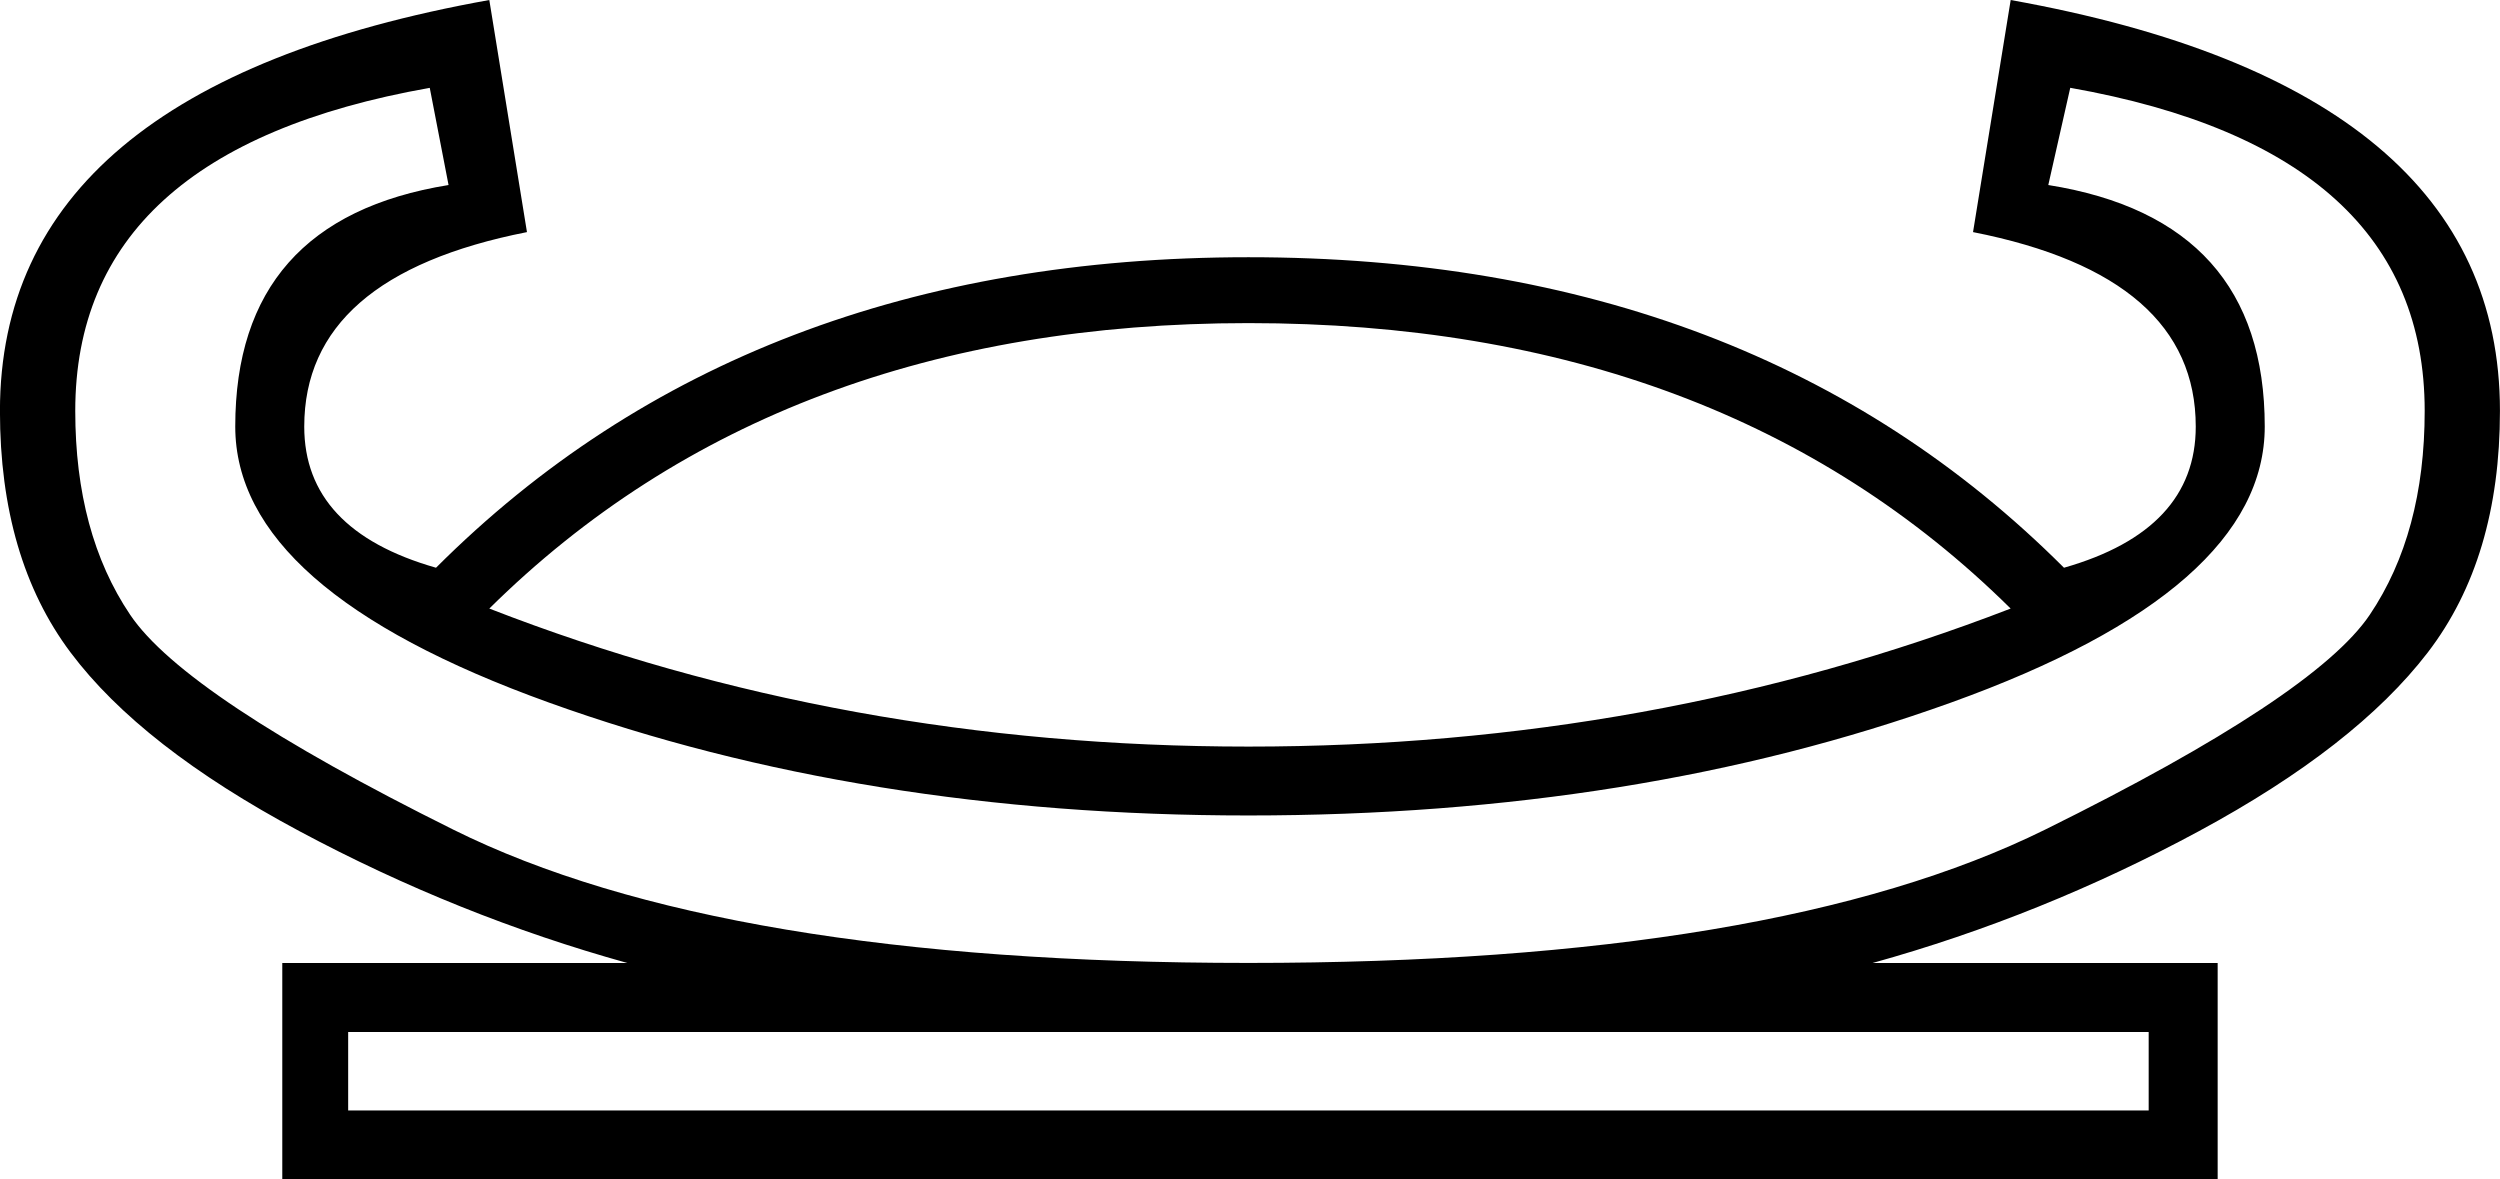 <?xml version="1.0" encoding="UTF-8"?>
<svg id="a" data-name="Ebene 1" xmlns="http://www.w3.org/2000/svg" width="17.027mm" height="8.033mm" viewBox="0 0 48.267 22.771">
  <path d="M24.103,6.238c-6.056,0-10.941,1.837-14.656,5.511,4.562,1.776,9.447,2.665,14.656,2.665s10.114-.888,14.716-2.665c-3.714-3.674-8.62-5.511-14.716-5.511ZM8.297,1.696C3.735,2.503,1.453,4.582,1.453,7.933c0,1.575,.353,2.887,1.06,3.936,.707,1.05,2.786,2.433,6.238,4.148,3.452,1.716,8.569,2.574,15.352,2.574s11.91-.858,15.382-2.574,5.561-3.099,6.268-4.148c.707-1.05,1.06-2.362,1.06-3.936,0-3.351-2.281-5.43-6.843-6.238l-.424,1.877c2.786,.444,4.179,1.998,4.179,4.663,0,2.099-2.019,3.876-6.056,5.329-4.037,1.453-8.559,2.18-13.566,2.18-4.966,0-9.468-.727-13.505-2.18-4.037-1.453-6.056-3.23-6.056-5.329,0-2.665,1.373-4.219,4.118-4.663l-.363-1.877Zm-1.575,18.229v1.514H41.484v-1.514H6.722ZM38.819,0c6.298,1.13,9.447,3.775,9.447,7.933,0,1.898-.464,3.452-1.393,4.663-.929,1.211-2.402,2.362-4.421,3.452-2.019,1.09-4.118,1.938-6.298,2.544h6.662v4.179H5.45v-4.179h6.662c-2.18-.606-4.29-1.453-6.329-2.544-2.039-1.09-3.513-2.241-4.421-3.452-.908-1.211-1.363-2.766-1.363-4.663C0,3.775,3.149,1.13,9.447,0l.727,4.481c-2.867,.565-4.3,1.817-4.3,3.755,0,1.332,.848,2.241,2.544,2.725,3.997-3.997,9.225-5.995,15.685-5.995,6.5,0,11.749,1.998,15.746,5.995,1.696-.484,2.544-1.393,2.544-2.725,0-1.938-1.433-3.19-4.3-3.755l.727-4.481Z"/>
</svg>